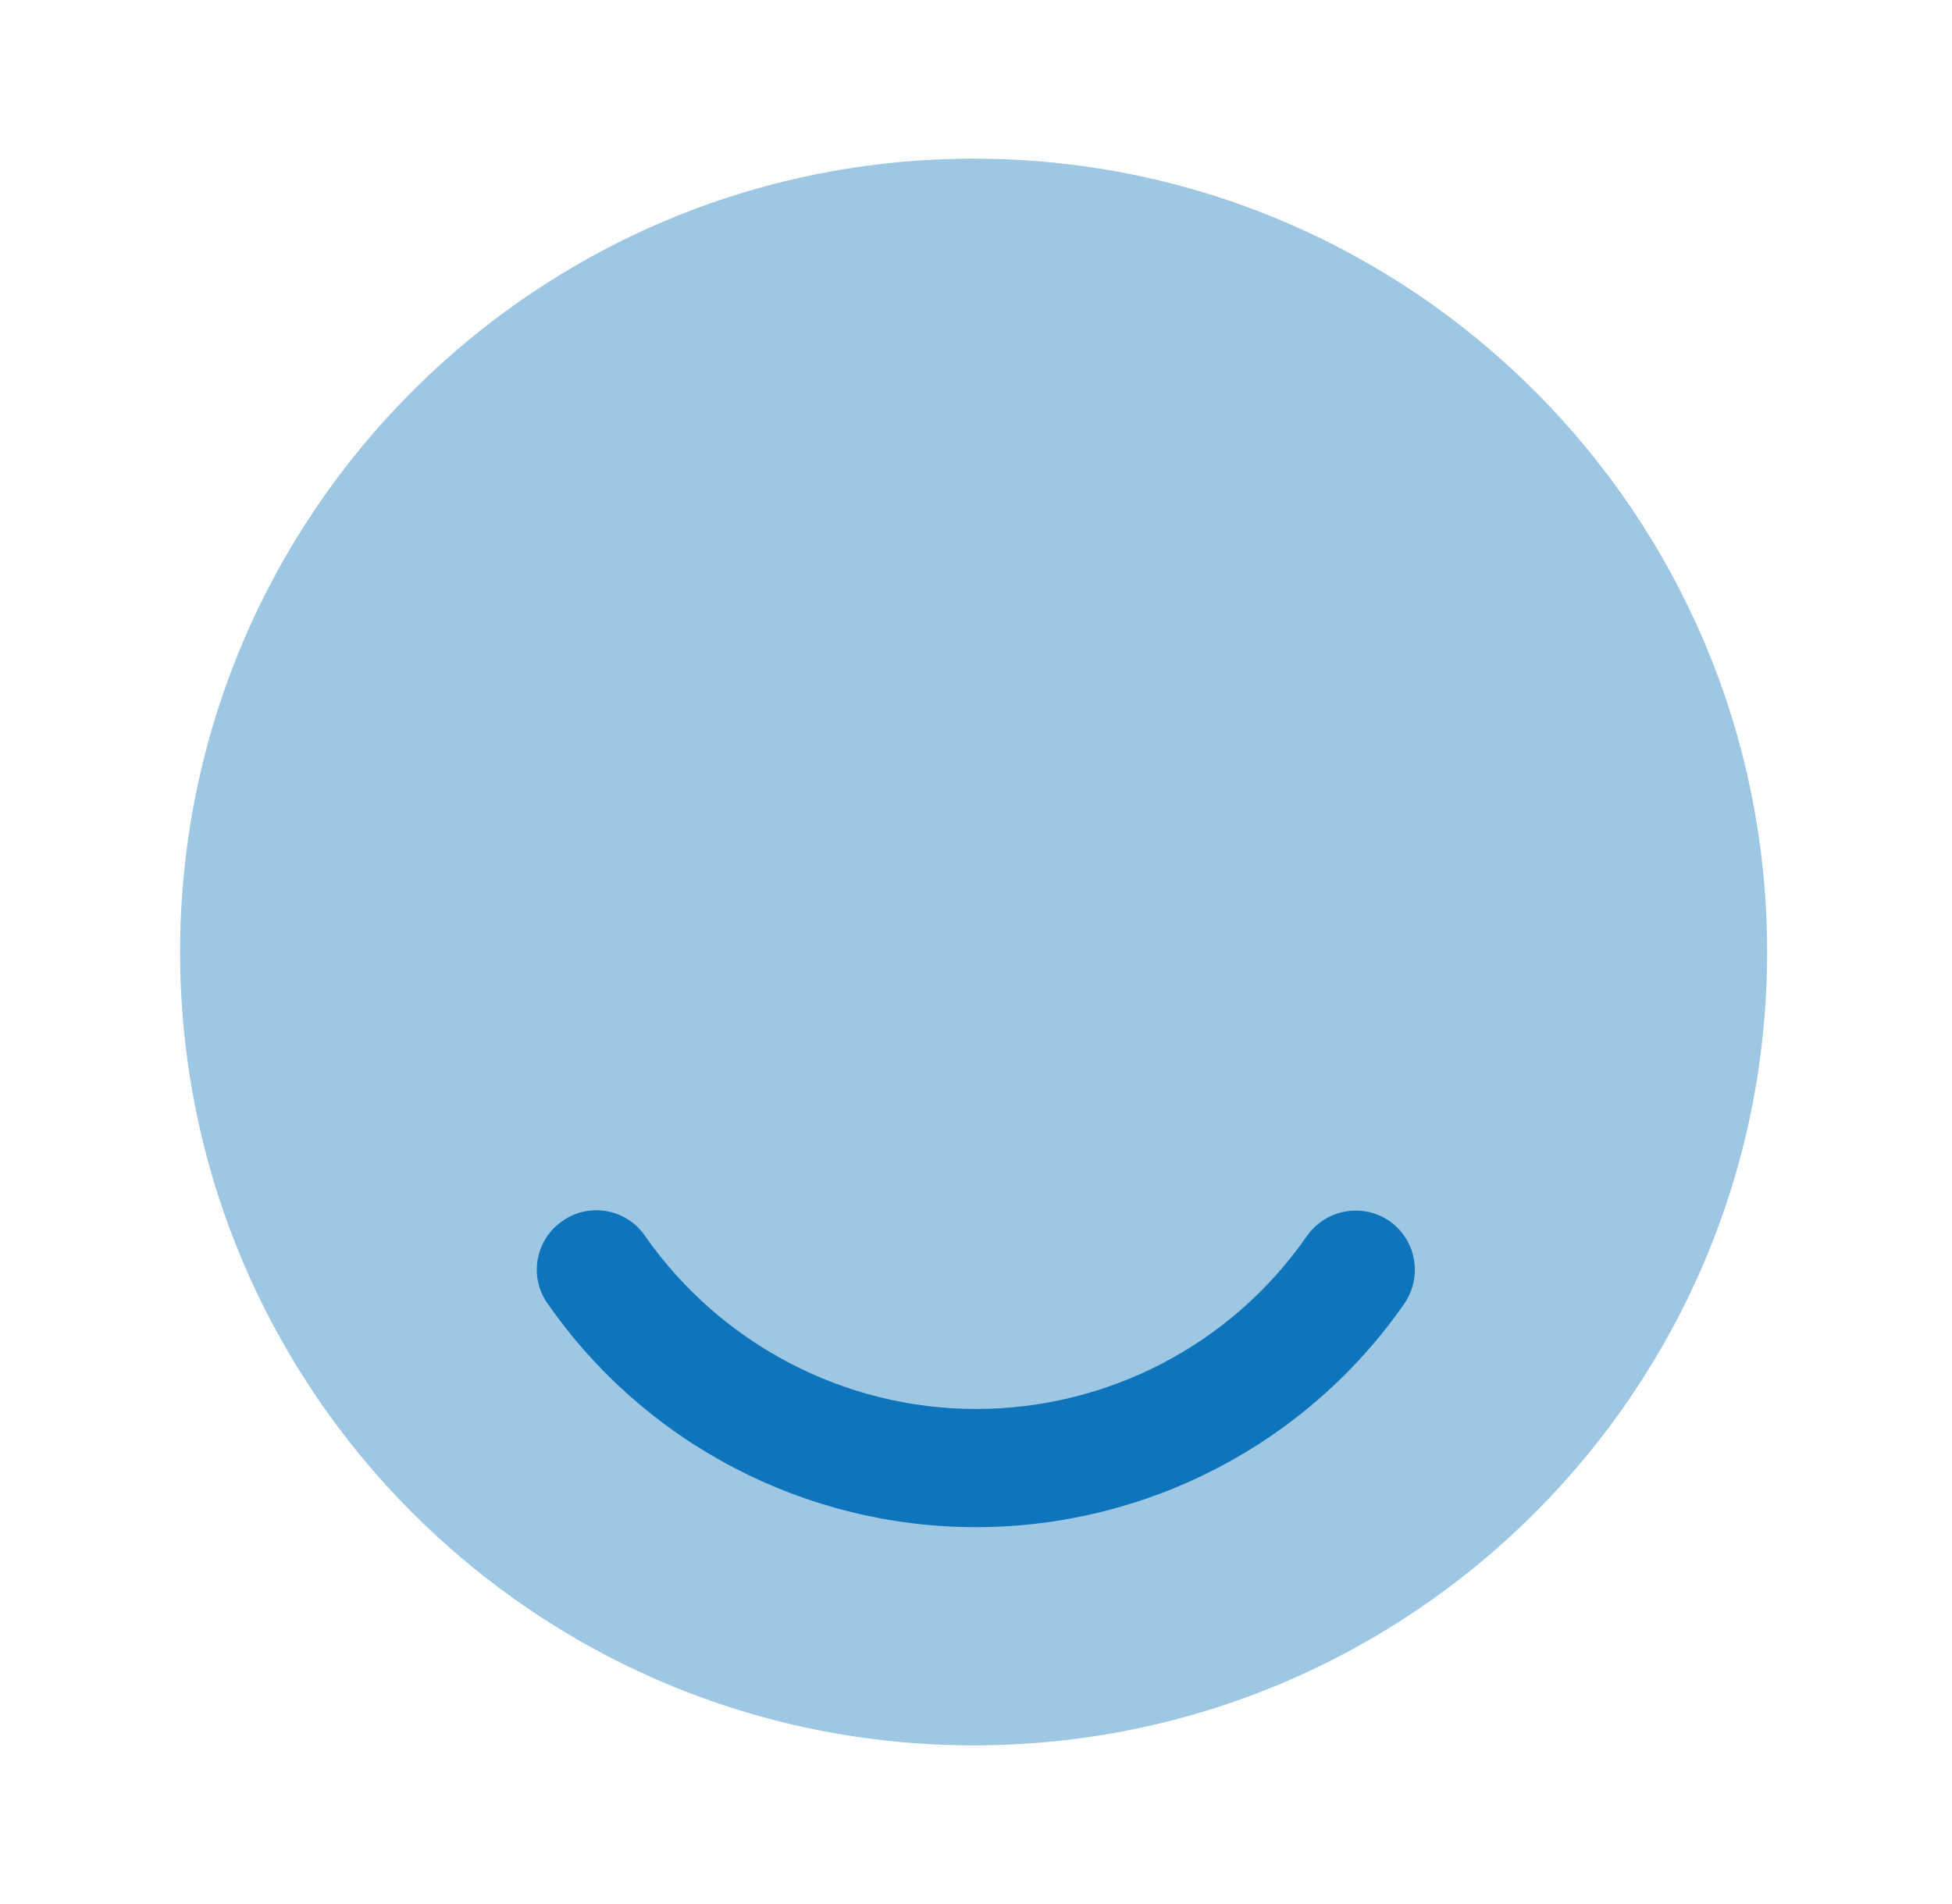 <svg width="41" height="40" viewBox="0 0 41 40" fill="none" xmlns="http://www.w3.org/2000/svg">
<path opacity="0.4" d="M20.45 36.667C29.655 36.667 37.117 29.205 37.117 20C37.117 10.795 29.655 3.333 20.45 3.333C11.245 3.333 3.783 10.795 3.783 20C3.783 29.205 11.245 36.667 20.45 36.667Z" fill="#0E75BC"/>
<path d="M20.5 32.083C16.917 32.083 13.55 30.333 11.5 27.383C11.1 26.817 11.25 26.033 11.817 25.65C12.383 25.25 13.167 25.4 13.55 25.967C15.133 28.233 17.733 29.6 20.5 29.6C23.267 29.6 25.867 28.25 27.45 25.967C27.85 25.4 28.617 25.267 29.183 25.65C29.75 26.05 29.883 26.817 29.5 27.383C27.45 30.333 24.083 32.083 20.5 32.083Z" fill="#0E75BC"/>
</svg>
